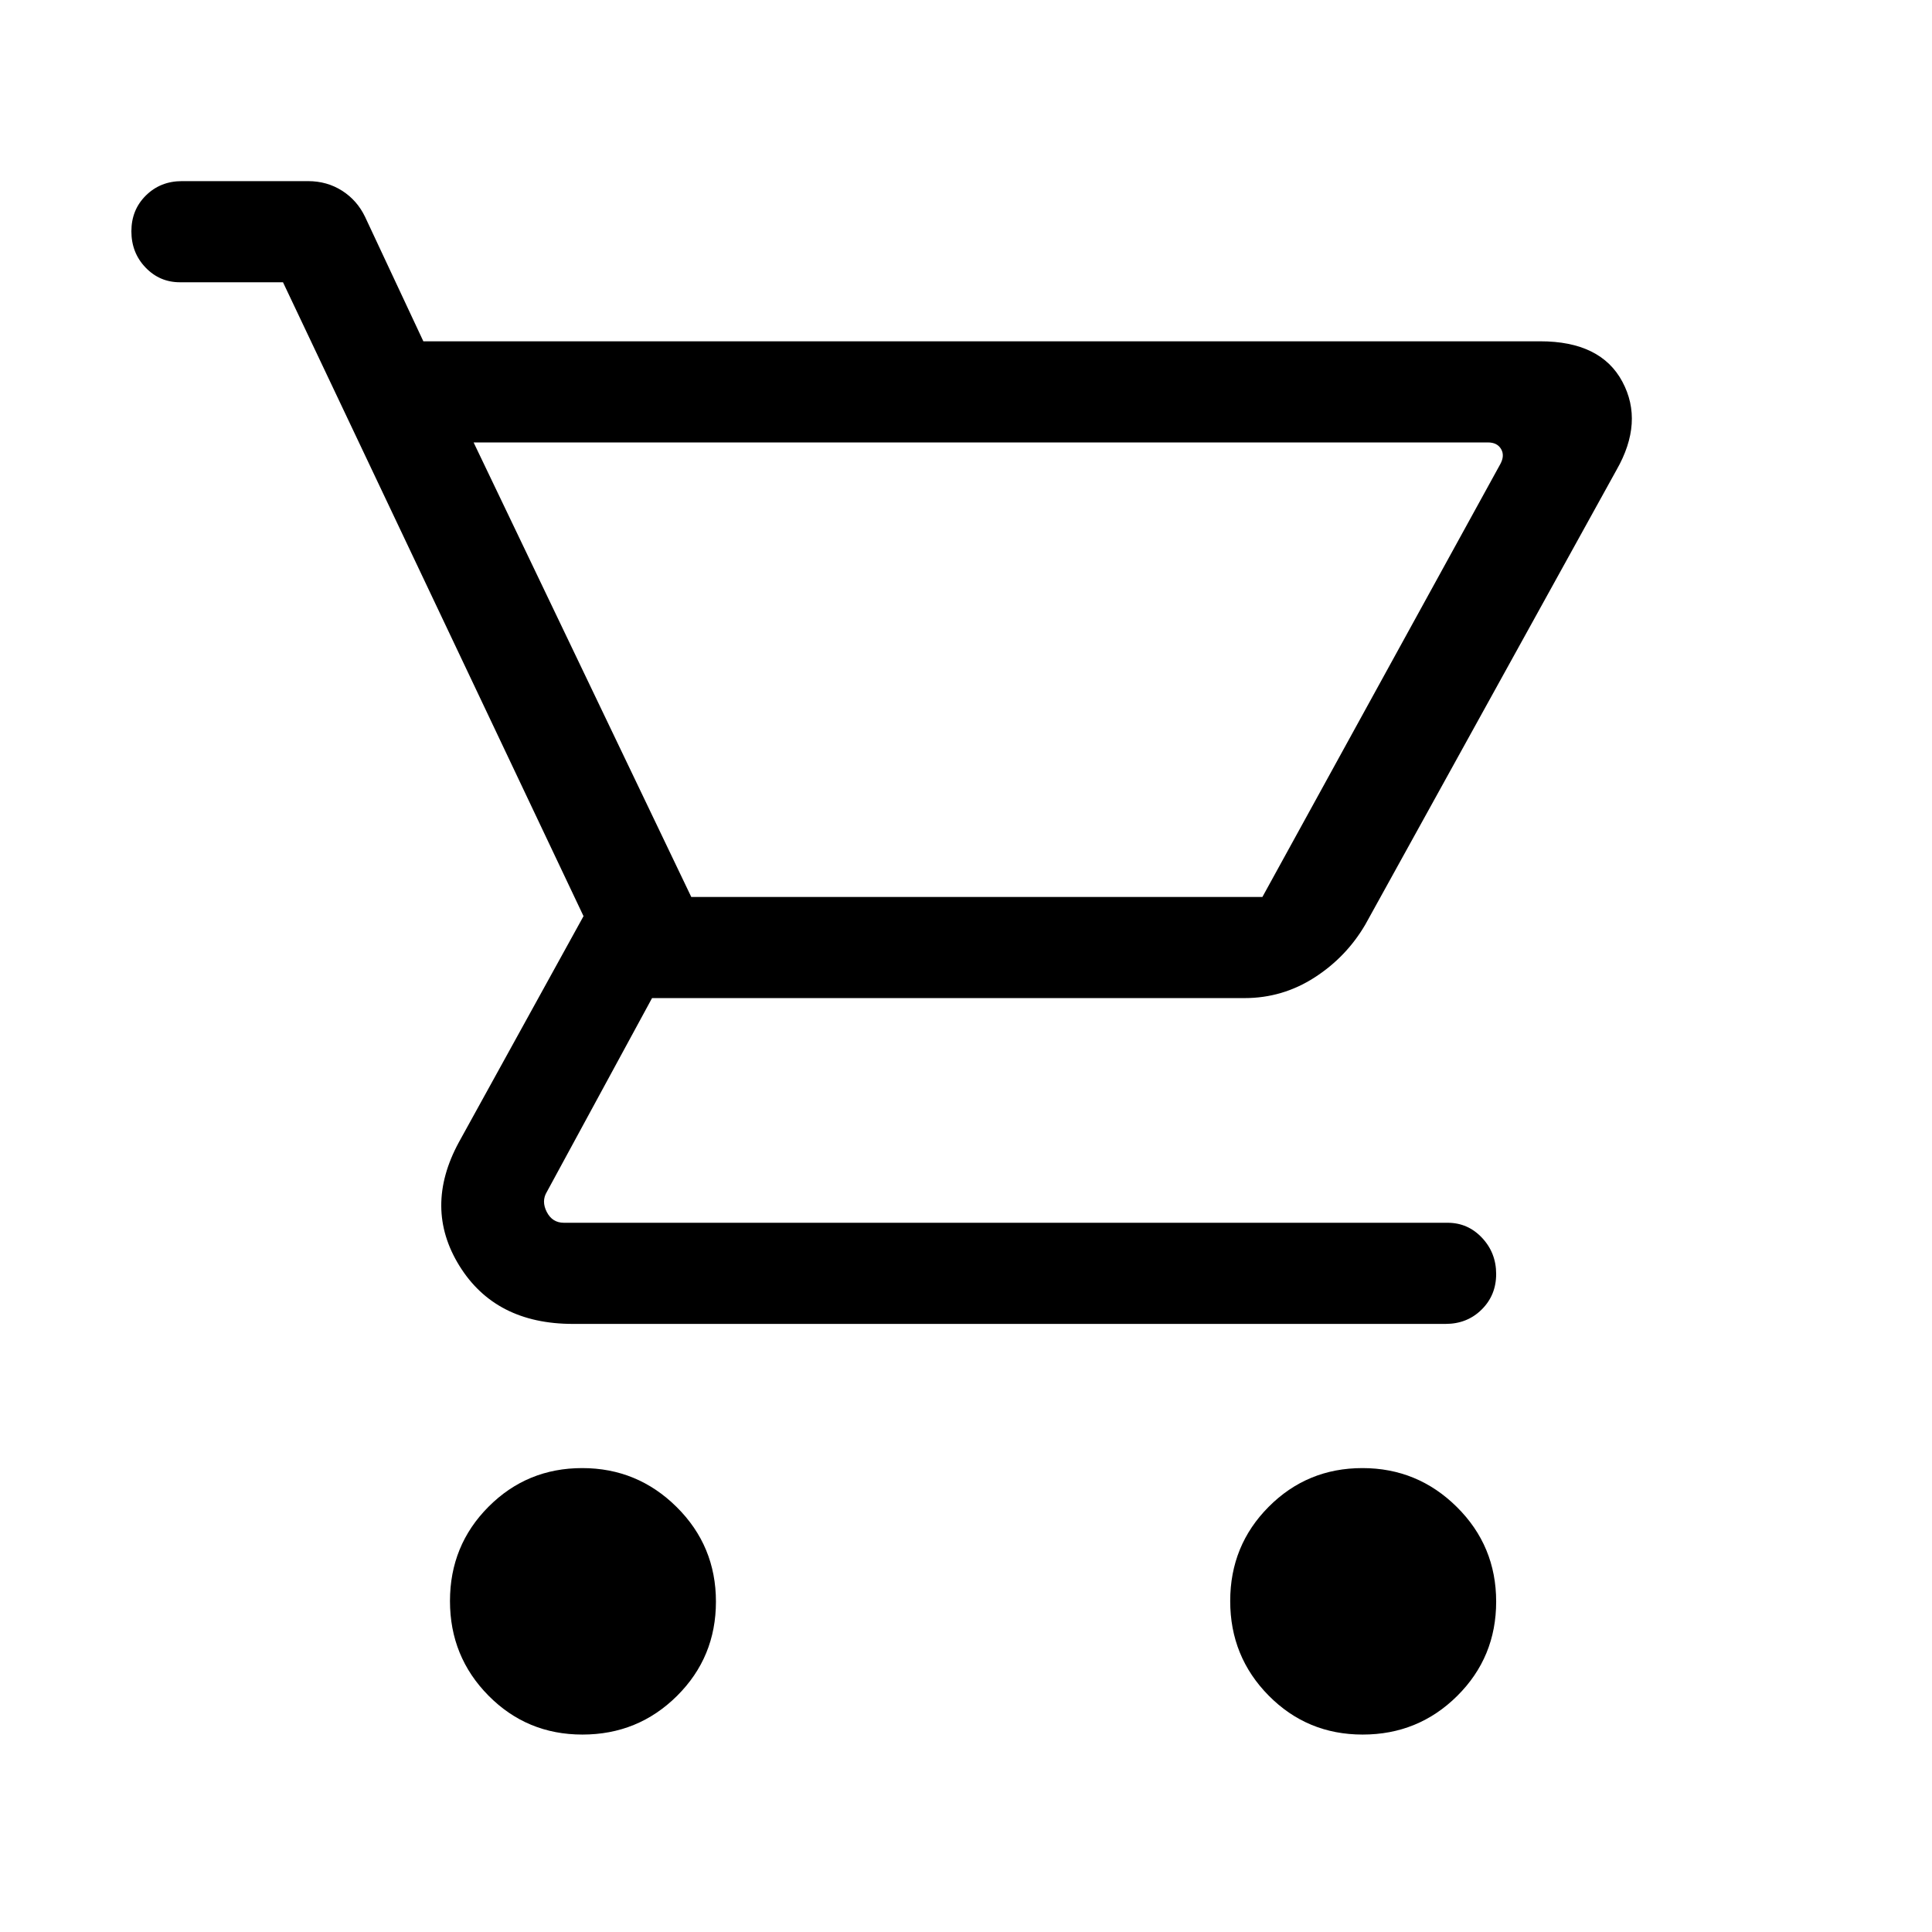 <svg xmlns="http://www.w3.org/2000/svg" height="40" viewBox="0 -960 960 960" width="40"><path d="M289.397-98.104q-27.54 0-46.673-19.35-19.133-19.349-19.133-46.996 0-27.646 19.144-46.855 19.143-19.208 46.56-19.208 27.416 0 46.932 19.35 19.516 19.35 19.516 46.996 0 27.647-19.349 46.855-19.35 19.208-46.997 19.208Zm387.692 0q-27.541 0-46.674-19.35-19.133-19.349-19.133-46.996 0-27.646 19.144-46.855 19.144-19.208 46.56-19.208 27.416 0 46.933 19.35 19.516 19.35 19.516 46.996 0 27.647-19.35 46.855t-46.996 19.208ZM235.333-740.155l108.154 225.848h283.795l118.205-215.078q2.308-4.231.385-7.5-1.923-3.27-6.539-3.27h-504Zm49.334 438q-38.512 0-56.397-28.884-17.884-28.885-.269-61.371l61.949-112.36-149.333-314.974H89.411q-10.077 0-17.102-7.334-7.025-7.333-7.025-17.999 0-10.666 7.214-17.794 7.215-7.128 17.913-7.128h62.641q9.443 0 16.919 4.764 7.475 4.764 11.414 12.954l28.974 61.871h554.972q30.077 0 40.808 20.052 10.731 20.051-2.91 43.897L678.461-500.668q-9.436 16.205-25.321 26.41-15.884 10.205-34.73 10.205H324l-52.257 96.257q-2.82 4.616-.064 10.001 2.757 5.385 8.527 5.385h439.101q10.077 0 17.102 7.466 7.026 7.466 7.026 17.999 0 10.534-7.215 17.662-7.214 7.128-17.913 7.128h-433.64Zm58.82-212.152h283.795-283.795Z"/></svg>